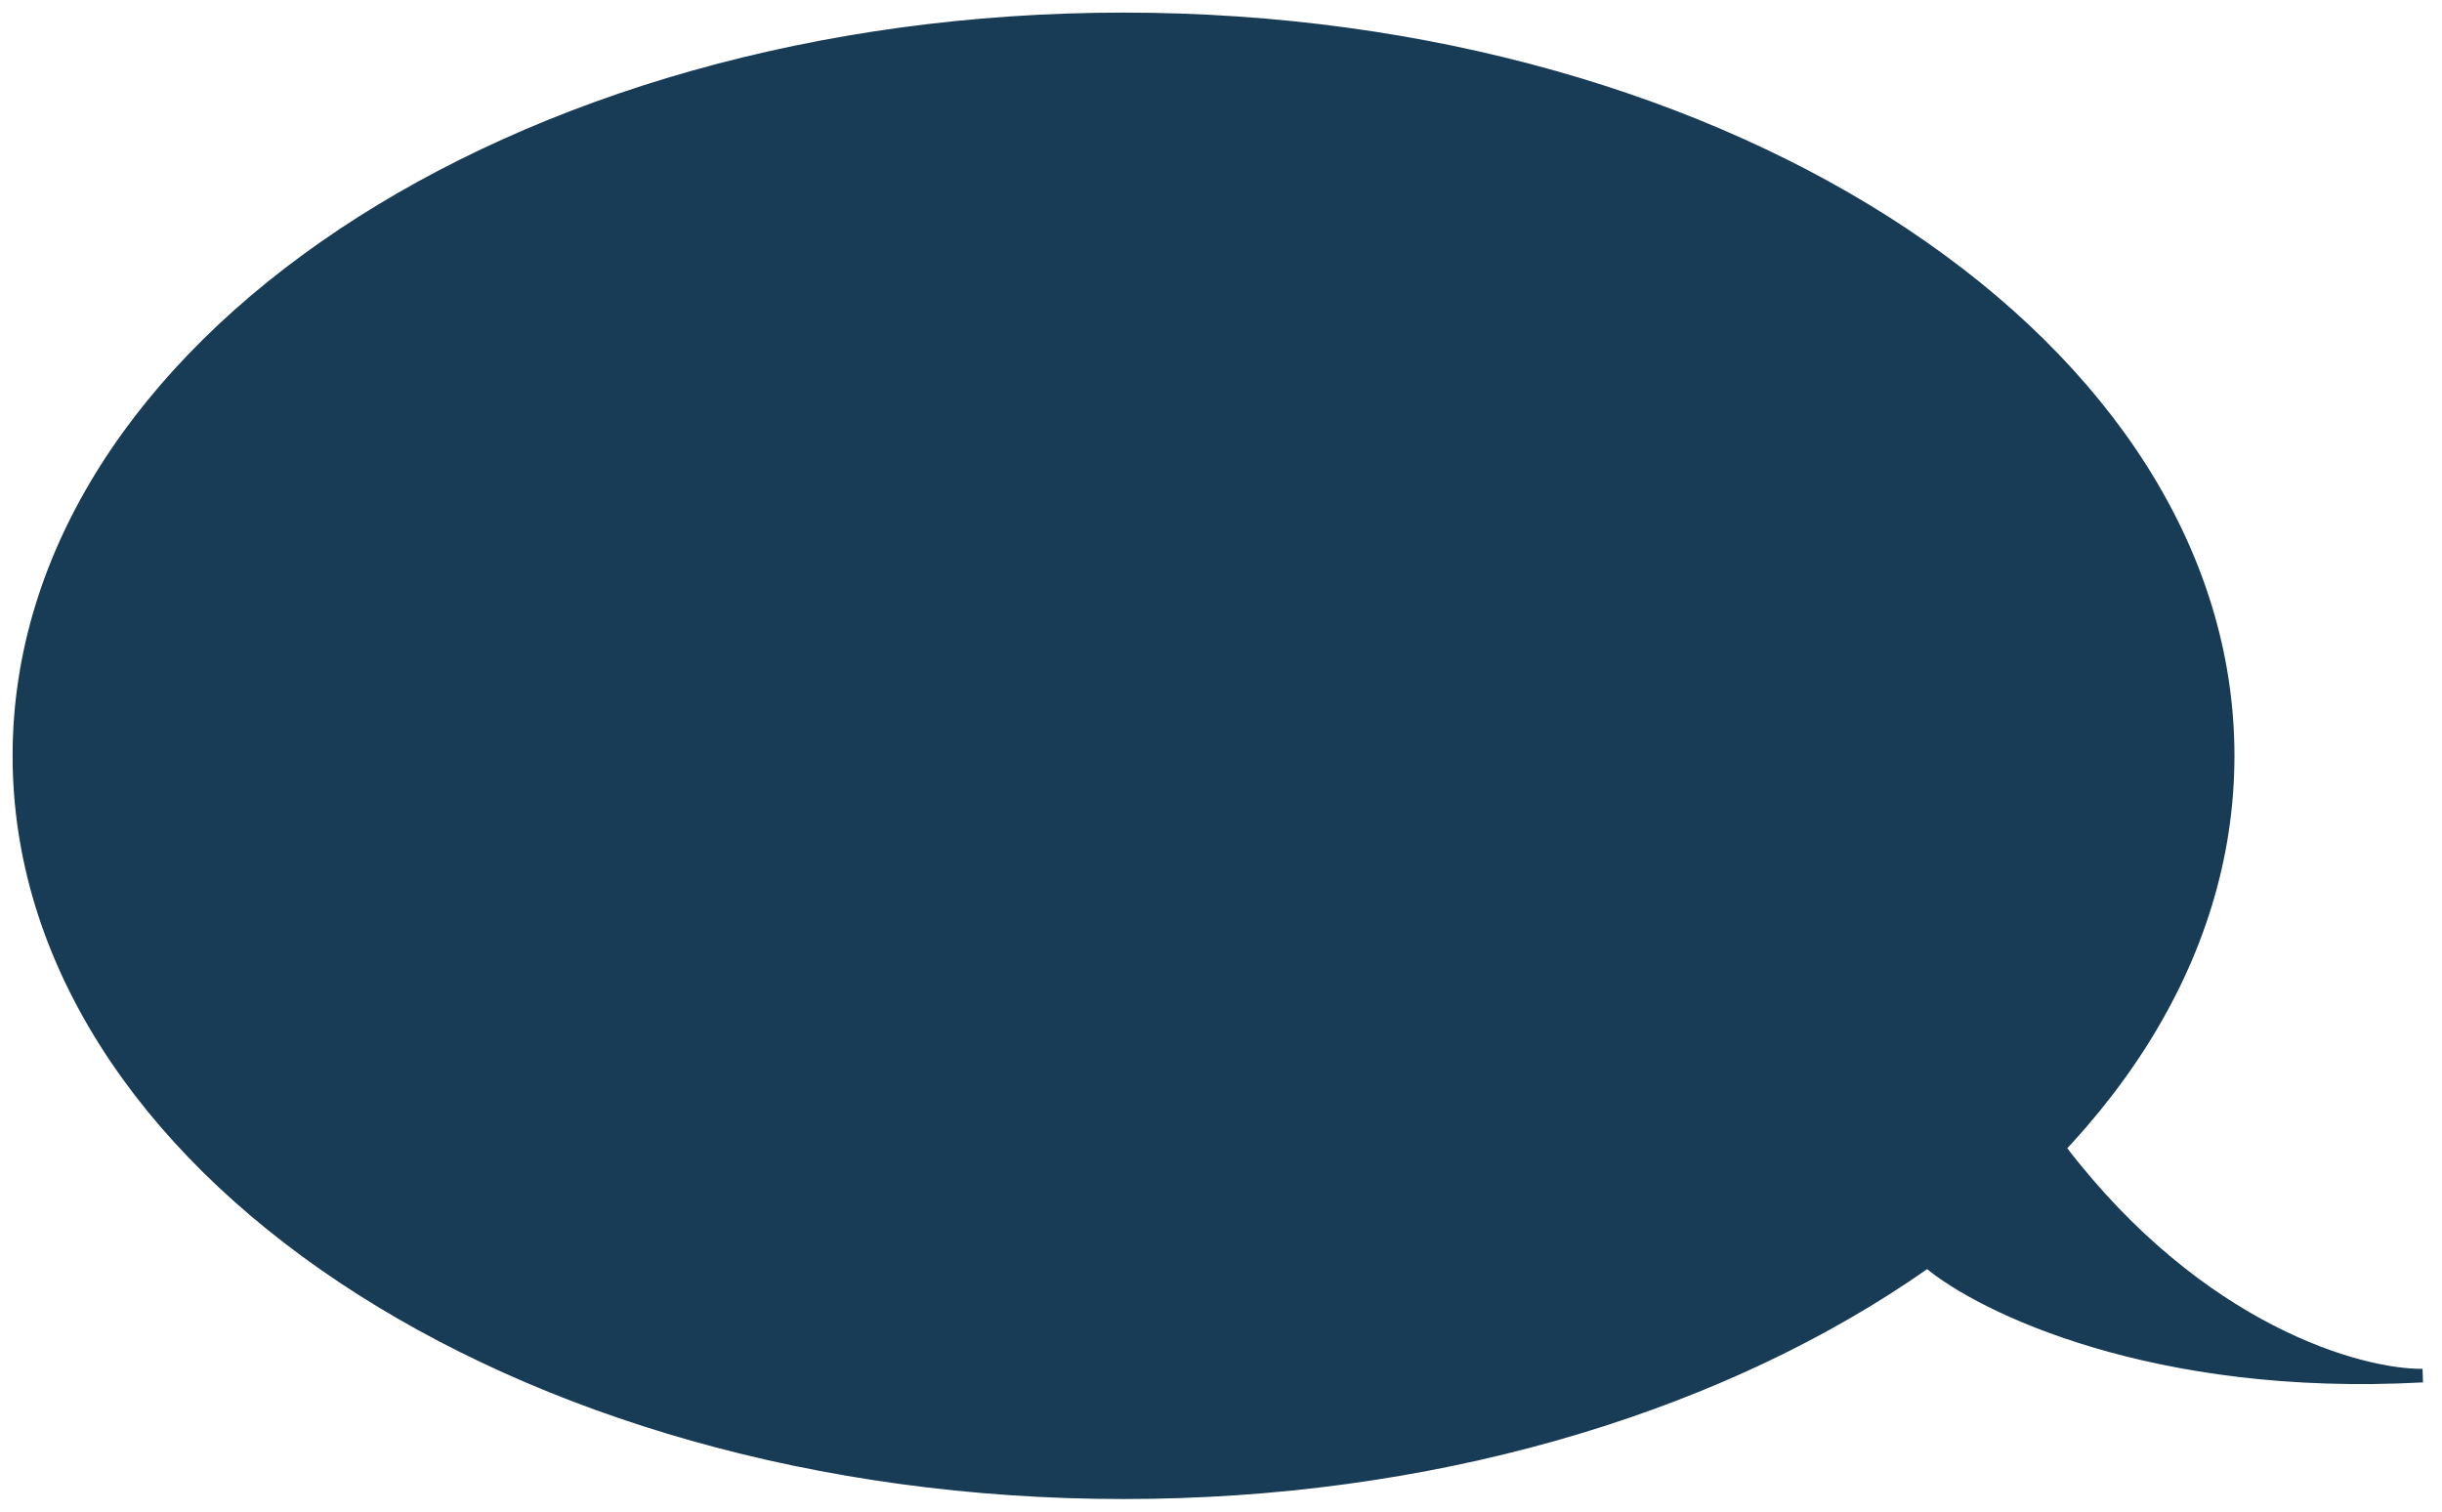 <svg width="126" height="78" viewBox="0 0 126 78" fill="none" xmlns="http://www.w3.org/2000/svg">
<path d="M114.941 39C114.941 59.987 89.435 77 57.971 77C26.507 77 1 59.987 1 39C1 18.013 26.507 1 57.971 1C89.435 1 114.941 18.013 114.941 39Z" fill="#183B56"/>
<path d="M125 70.982C111.138 71.739 102.262 67.4 99.558 65.136C101.721 63.691 104.967 60.694 106.32 59.376C113.488 68.729 121.76 71.011 125 70.982Z" fill="#183B56"/>
<path d="M114.941 39C114.941 59.987 89.435 77 57.971 77C26.507 77 1 59.987 1 39C1 18.013 26.507 1 57.971 1C89.435 1 114.941 18.013 114.941 39Z" stroke="#183B56" stroke-width="0.7"/>
<path d="M125 70.982C111.138 71.739 102.262 67.4 99.558 65.136C101.721 63.691 104.967 60.694 106.32 59.376C113.488 68.729 121.76 71.011 125 70.982Z" stroke="#183B56" stroke-width="0.7"/>
</svg>
